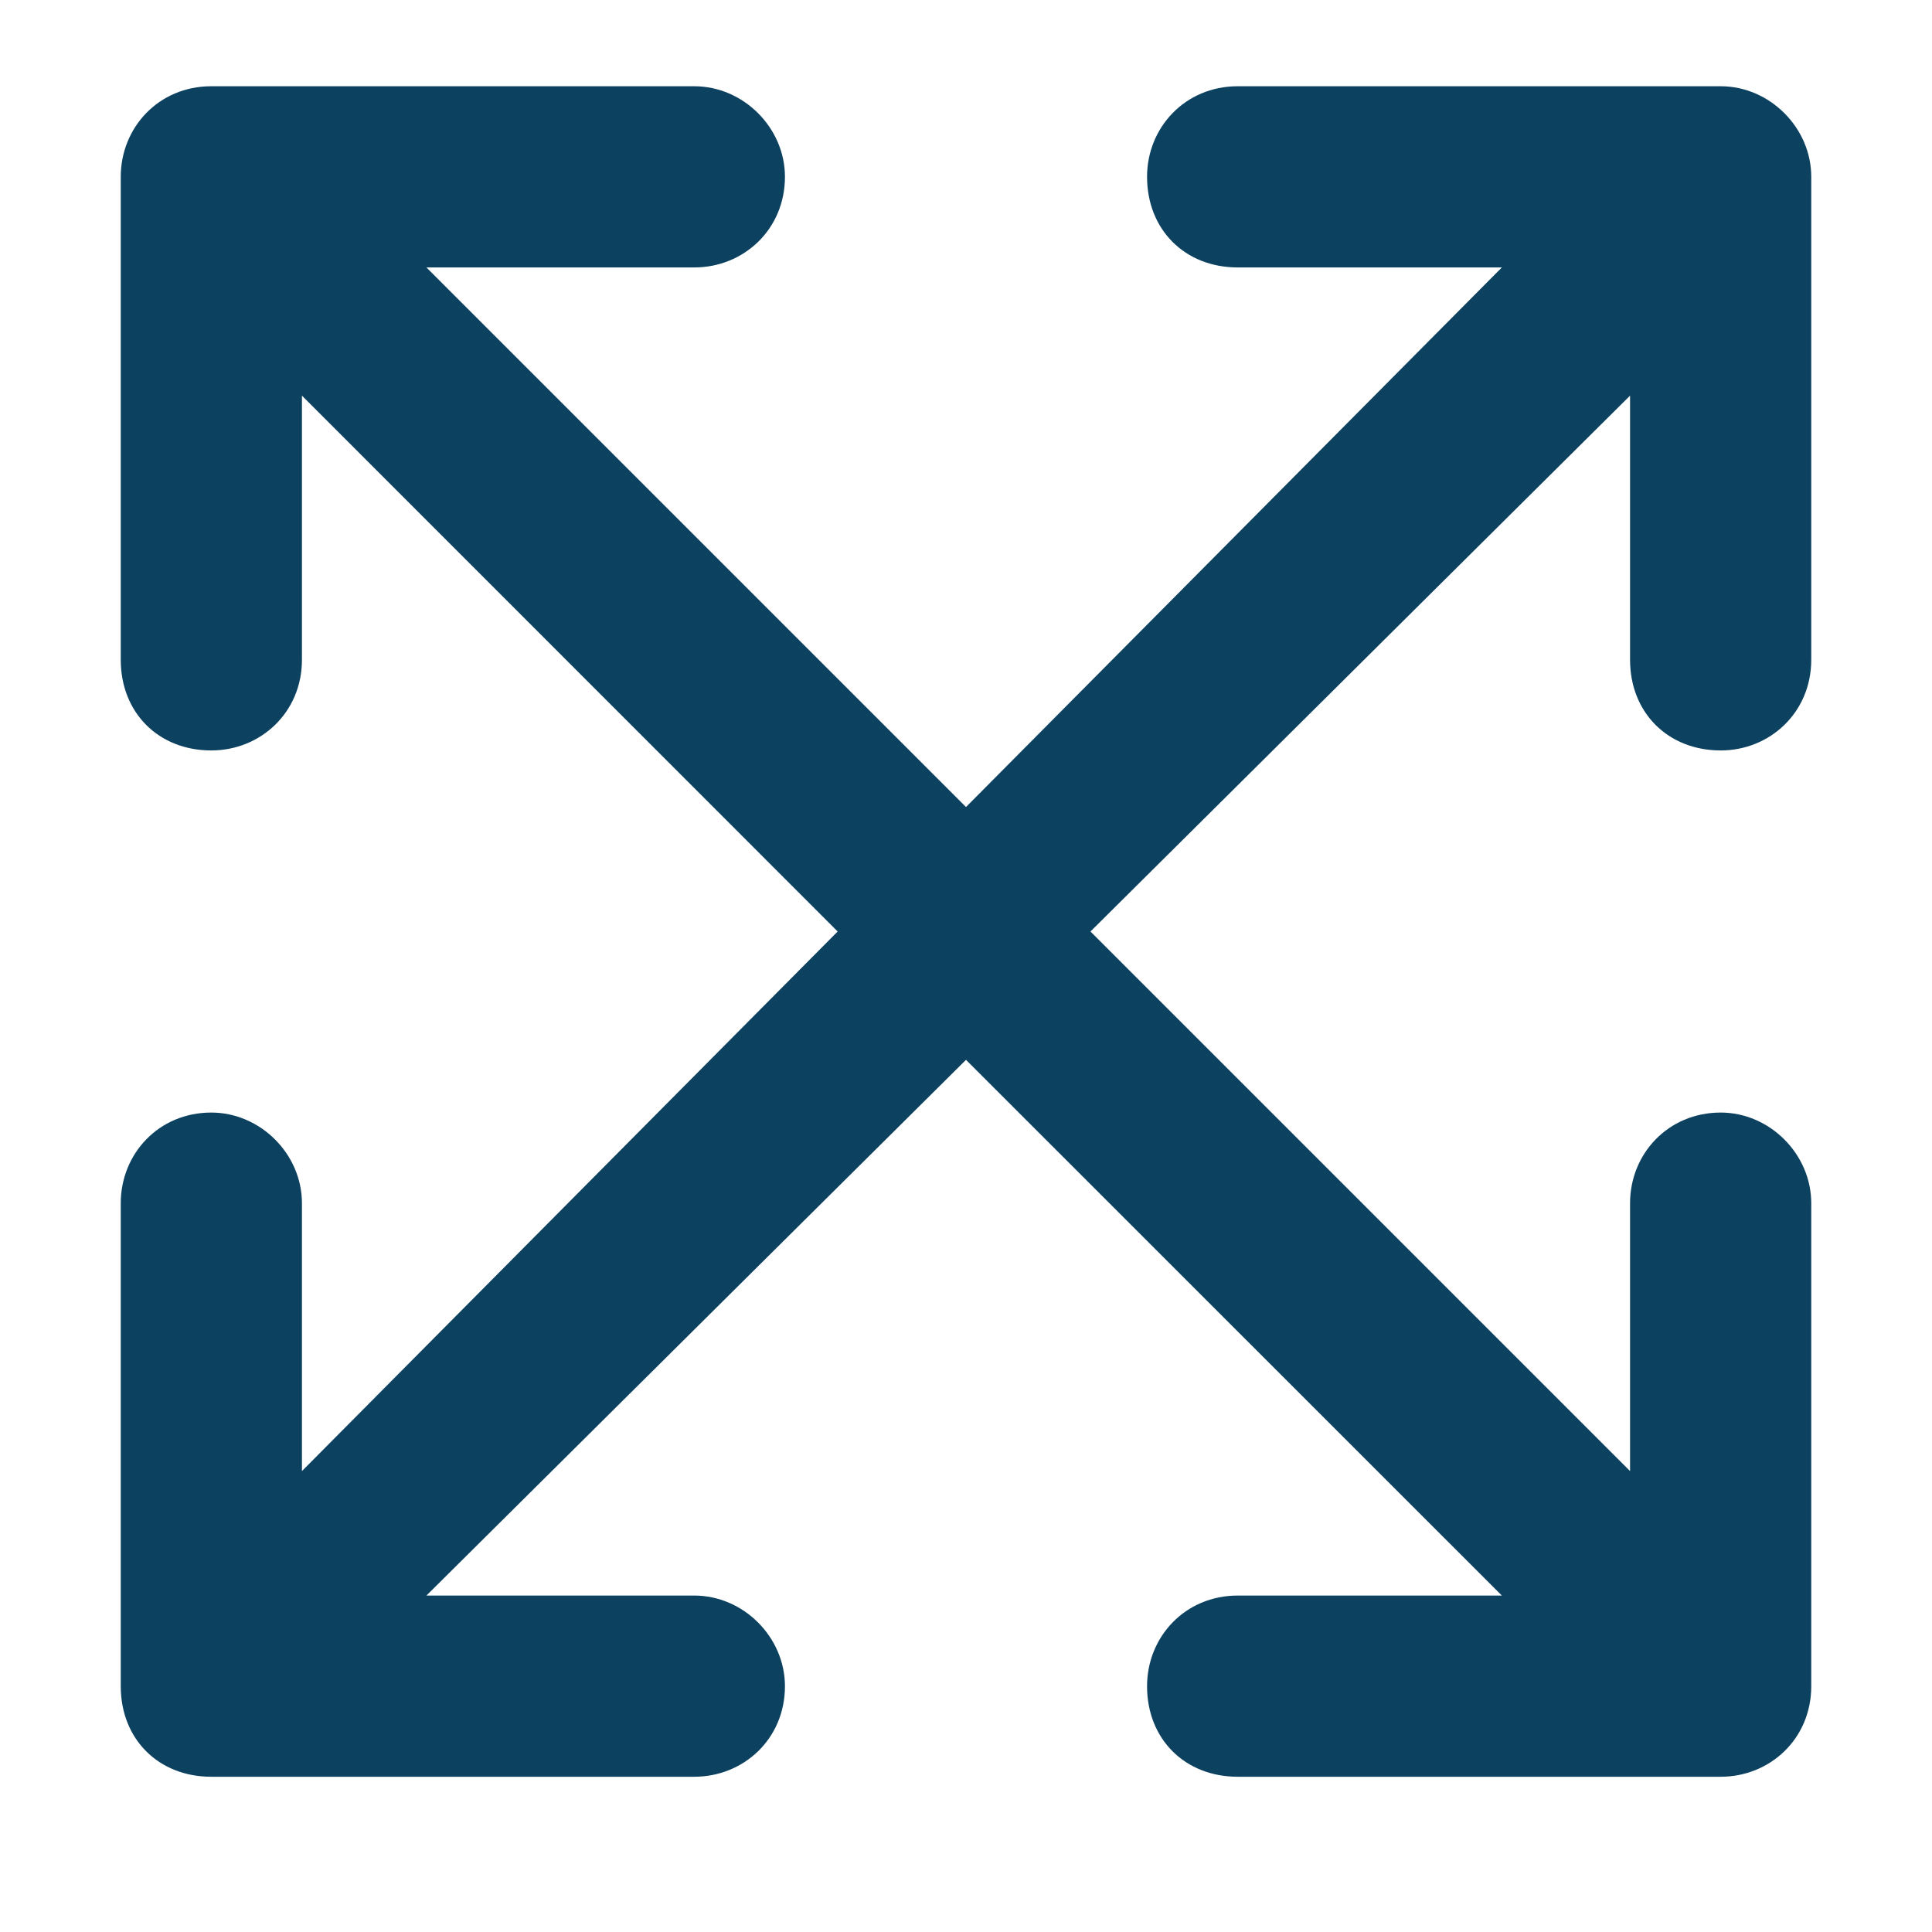 <svg width="14" height="14" viewBox="0 0 14 14" fill="none" xmlns="http://www.w3.org/2000/svg">
<path d="M8.969 0.625H12.469C12.824 0.625 13.125 0.926 13.125 1.281V4.781C13.125 5.164 12.824 5.438 12.469 5.438C12.086 5.438 11.812 5.164 11.812 4.781V2.867L7.902 6.75L11.812 10.66V8.719C11.812 8.363 12.086 8.062 12.469 8.062C12.824 8.062 13.125 8.363 13.125 8.719V12.219C13.125 12.602 12.824 12.875 12.469 12.875H8.969C8.586 12.875 8.312 12.602 8.312 12.219C8.312 11.863 8.586 11.562 8.969 11.562H10.883L7 7.68L3.09 11.562H5.031C5.387 11.562 5.688 11.863 5.688 12.219C5.688 12.602 5.387 12.875 5.031 12.875H1.531C1.148 12.875 0.875 12.602 0.875 12.219V8.719C0.875 8.363 1.148 8.062 1.531 8.062C1.887 8.062 2.188 8.363 2.188 8.719V10.66L6.07 6.75L2.188 2.867V4.781C2.188 5.164 1.887 5.438 1.531 5.438C1.148 5.438 0.875 5.164 0.875 4.781V1.281C0.875 0.926 1.148 0.625 1.531 0.625H5.031C5.387 0.625 5.688 0.926 5.688 1.281C5.688 1.664 5.387 1.938 5.031 1.938H3.09L7 5.848L10.883 1.938H8.969C8.586 1.938 8.312 1.664 8.312 1.281C8.312 0.926 8.586 0.625 8.969 0.625Z" fill="#0C4160"/>
</svg>
